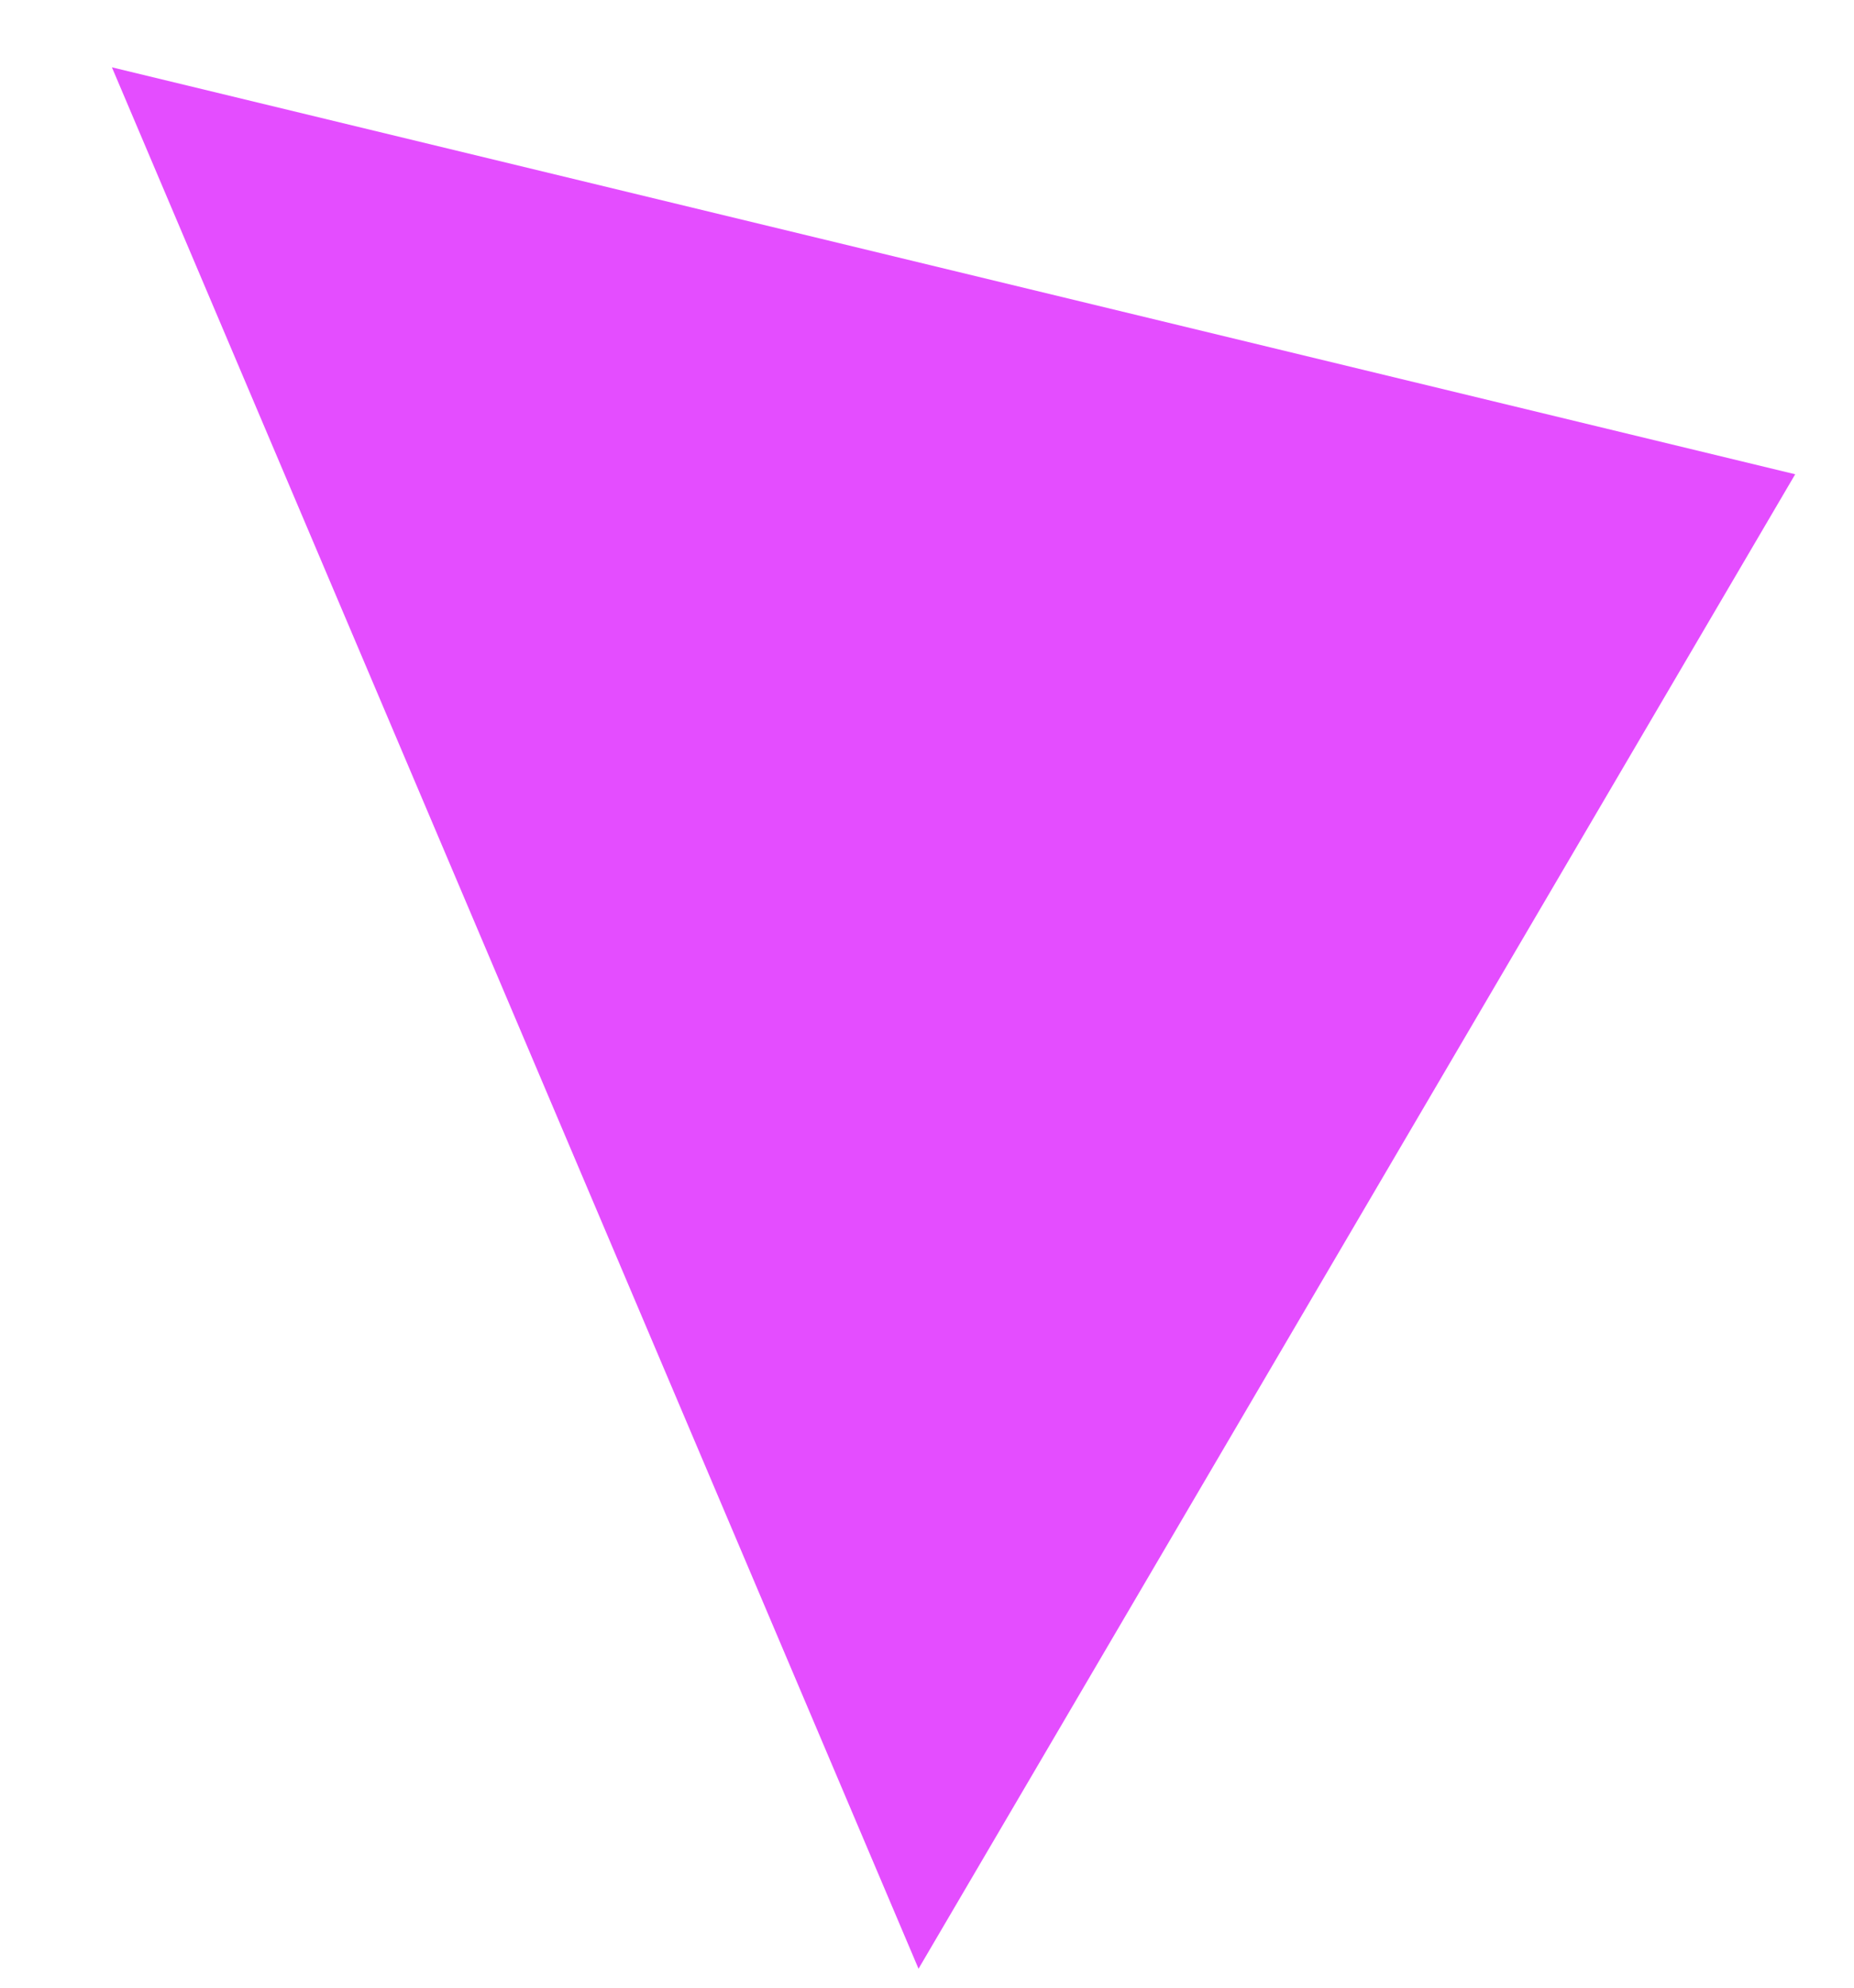 <?xml version="1.0" encoding="UTF-8"?> <svg xmlns="http://www.w3.org/2000/svg" width="14" height="15" viewBox="0 0 14 15" fill="none"><path d="M13.556 3.579L6.936 14.857L0.845 0.508L13.556 3.579Z" fill="#E44DFF"></path></svg> 